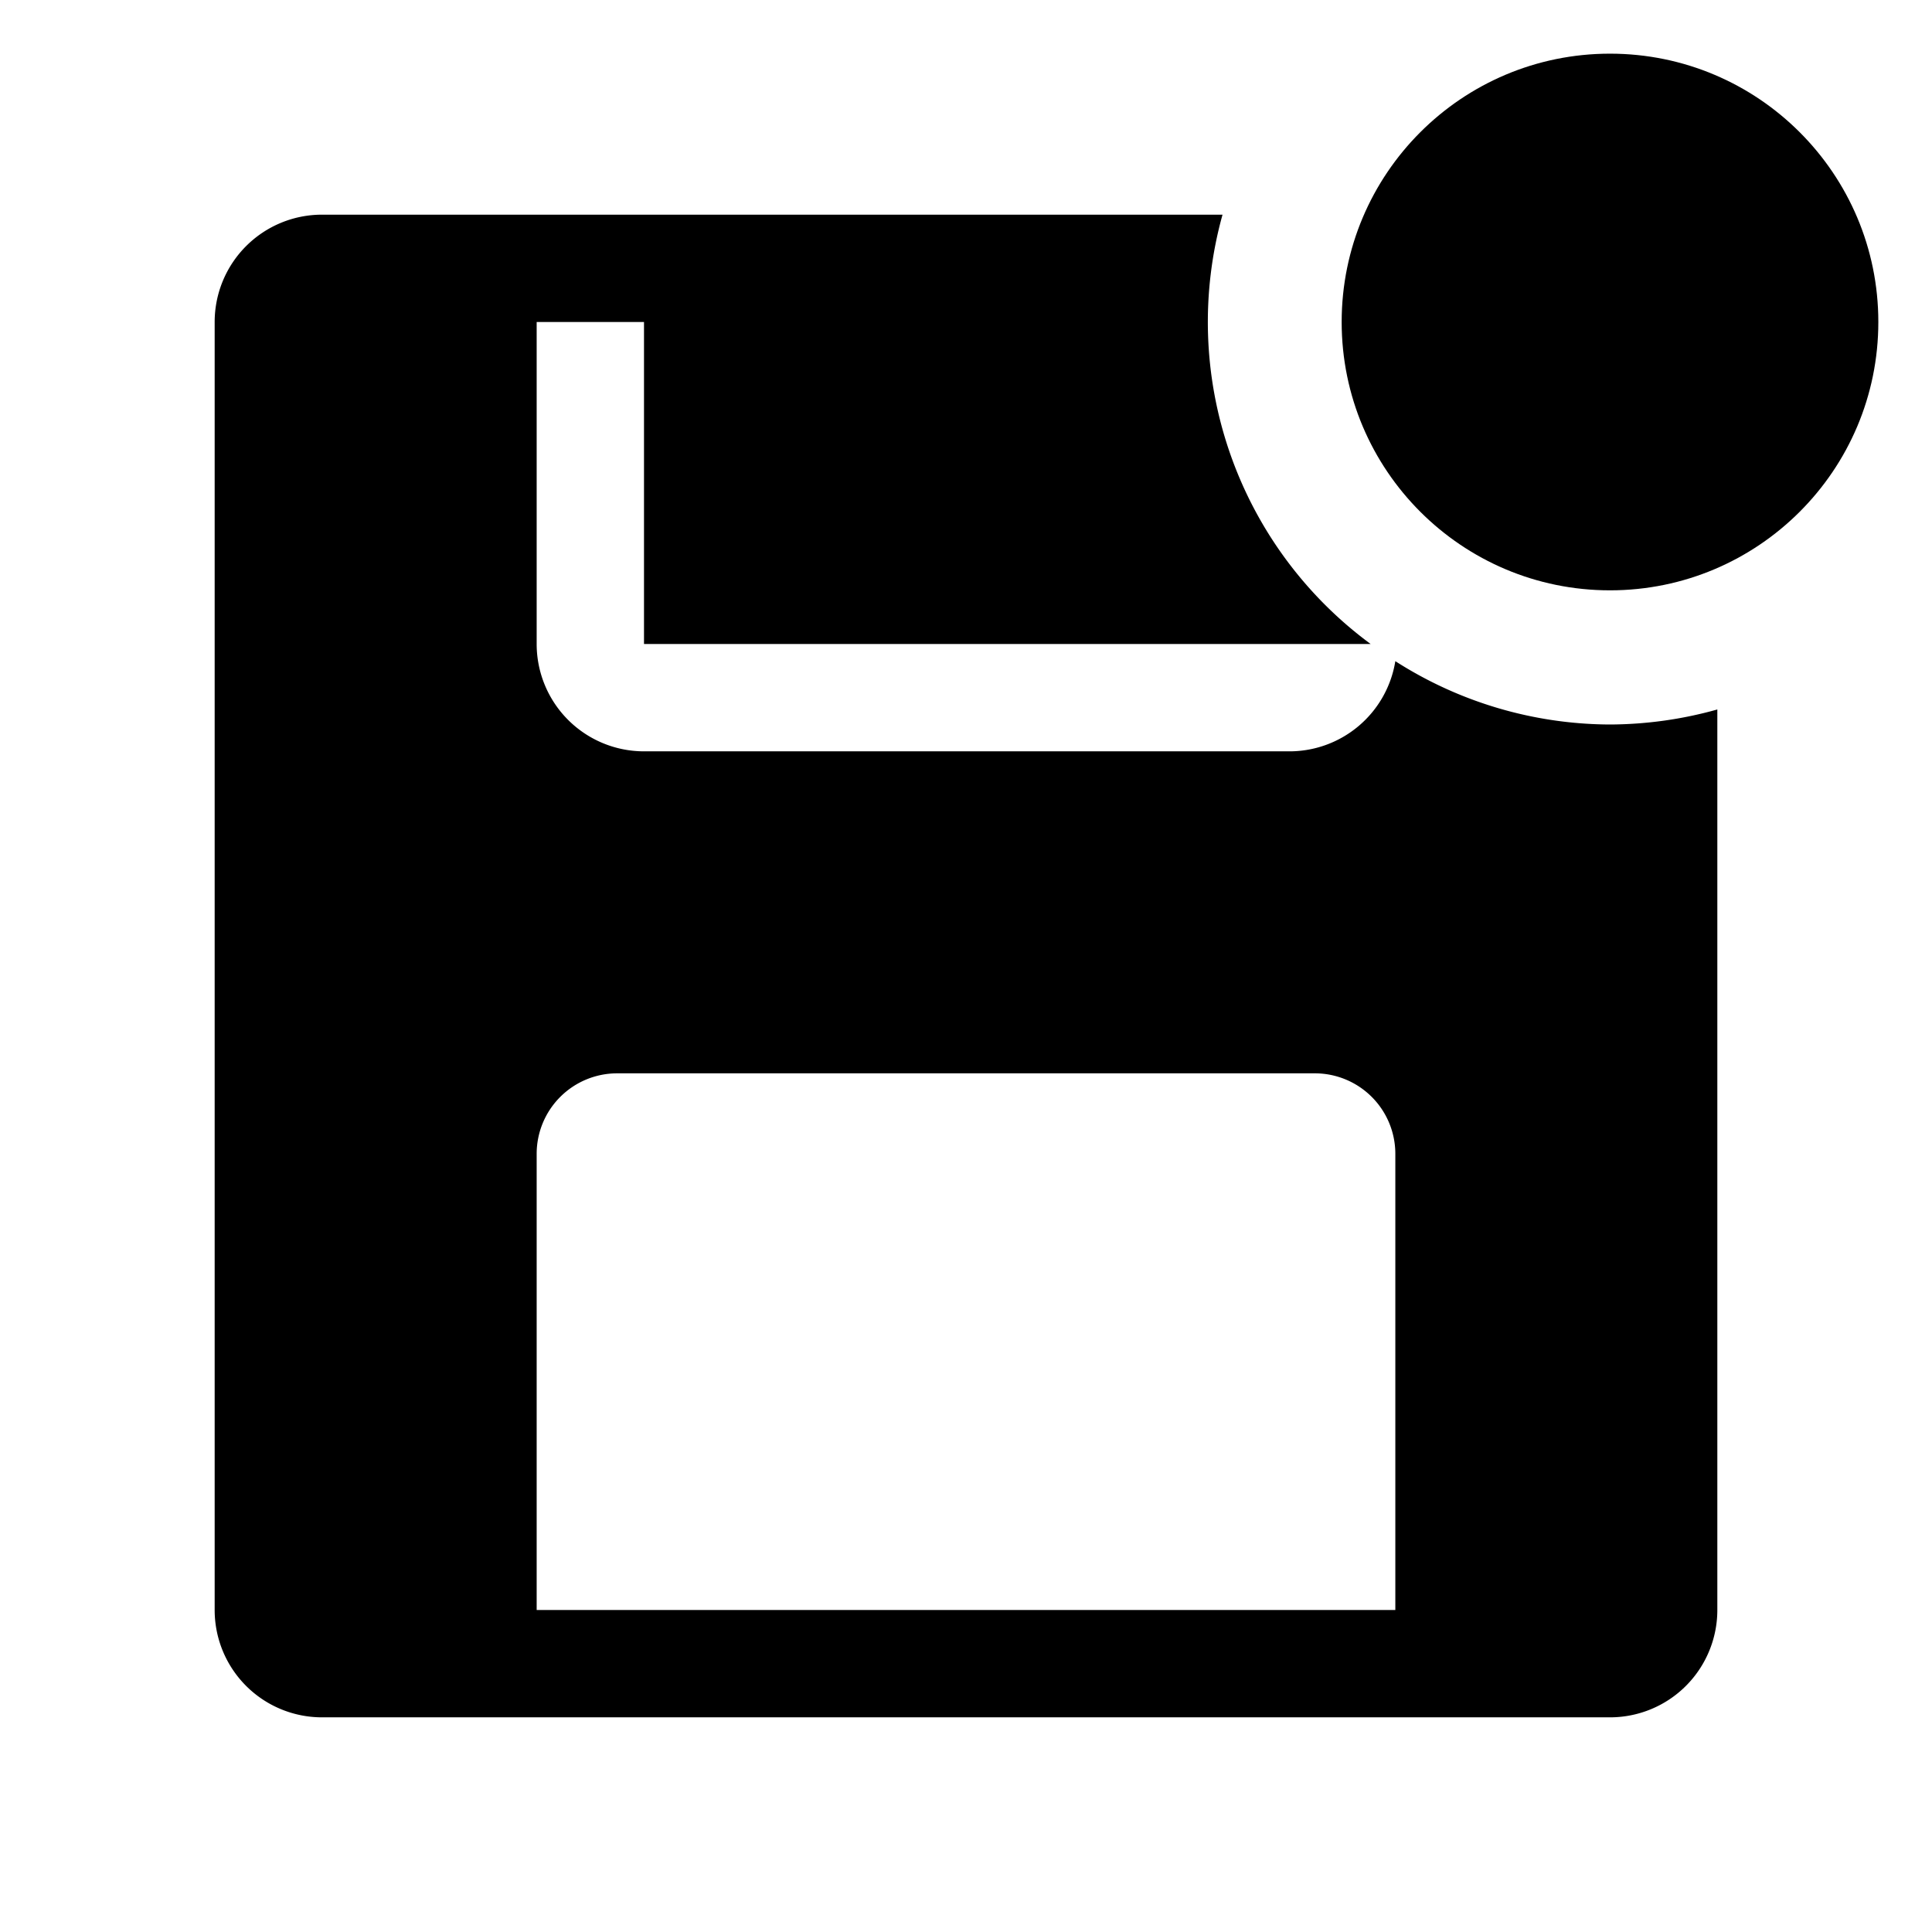 <?xml version="1.0" encoding="utf-8"?><!-- Скачано с сайта svg4.ru / Downloaded from svg4.ru -->
<svg fill="#000000" width="800px" height="800px" viewBox="0 0 36 36" version="1.1"  preserveAspectRatio="xMidYMid meet" xmlns="http://www.w3.org/2000/svg" xmlns:xlink="http://www.w3.org/1999/xlink">
    <title>floppy-solid-badged</title>
    <path d="M30,13.5a7.46,7.46,0,0,1-4-1.18A2,2,0,0,1,24,14H12a2,2,0,0,1-2-2V6h2v6H25.54a7.45,7.45,0,0,1-2.76-8H6A2,2,0,0,0,4,6V30a2,2,0,0,0,2,2H30a2,2,0,0,0,2-2V13.22A7.49,7.49,0,0,1,30,13.5ZM26,30H10V21.5A1.5,1.5,0,0,1,11.5,20h13A1.5,1.5,0,0,1,26,21.5Z" class="clr-i-solid--badged clr-i-solid-path-1--badged"></path><circle cx="30" cy="6" r="5" class="clr-i-solid--badged clr-i-solid-path-2--badged clr-i-badge"></circle>
    <rect x="0" y="0" width="36" height="36" fill-opacity="0"/>
</svg>